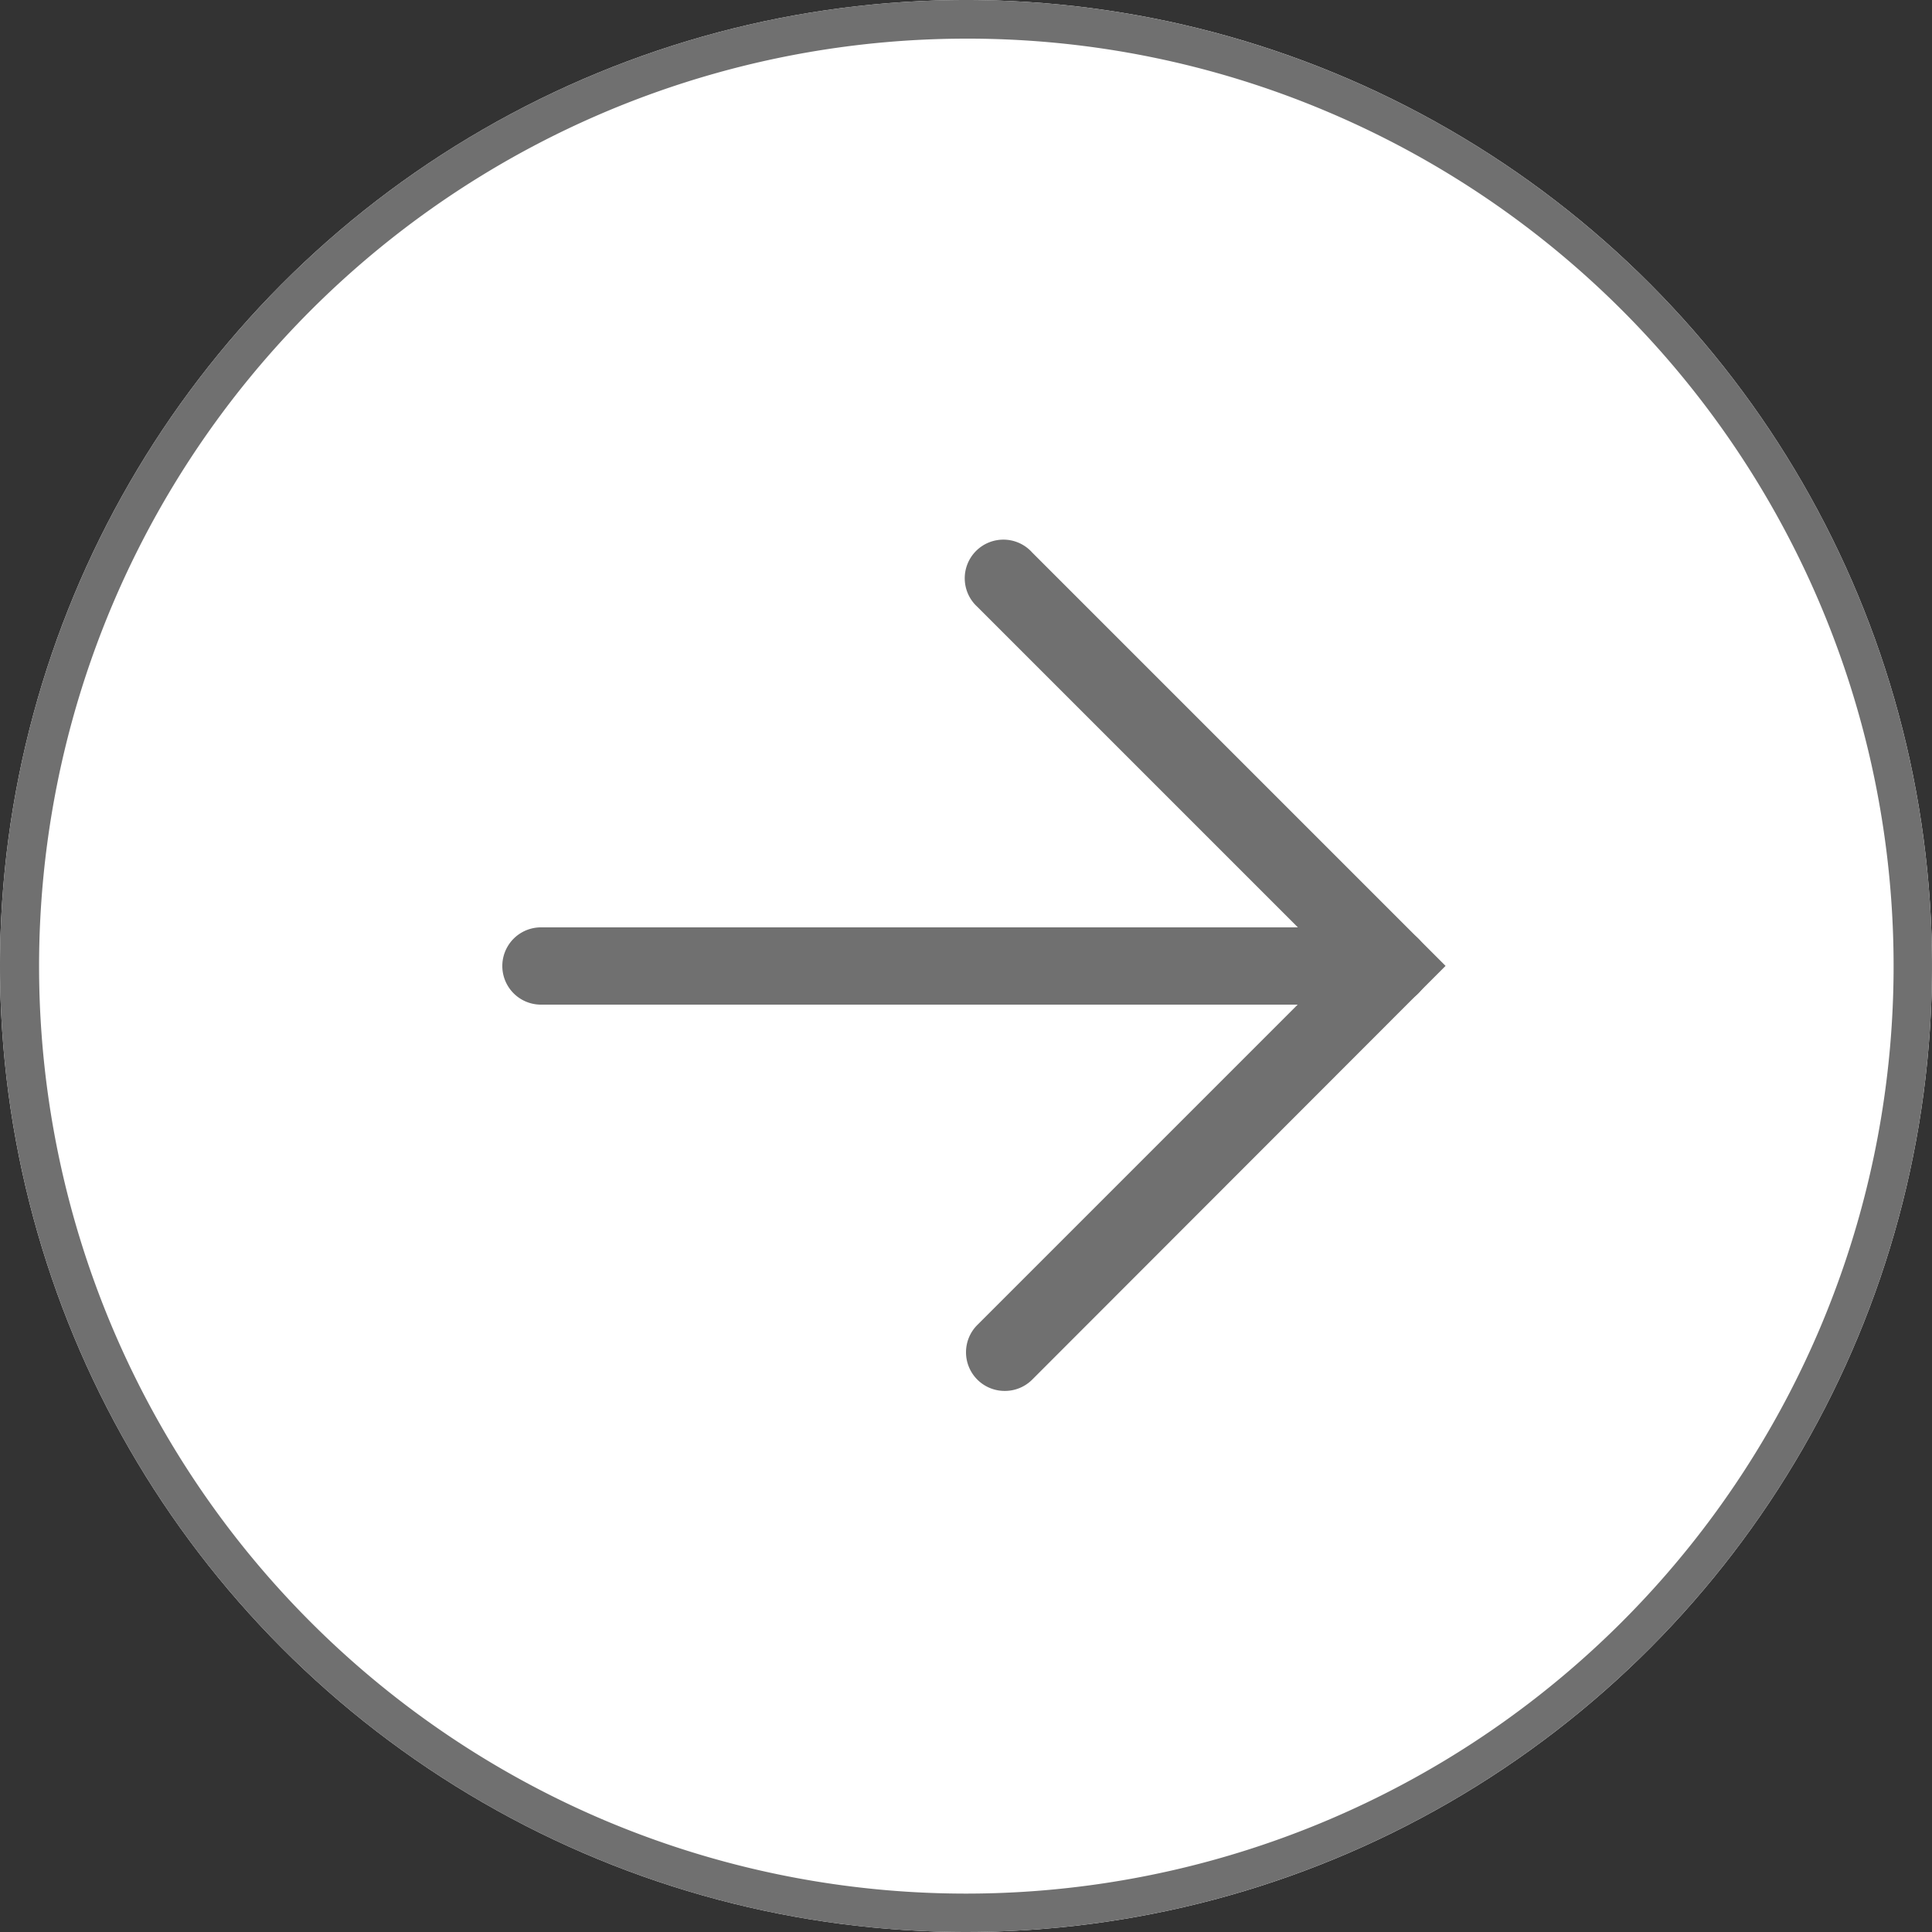 <svg xmlns="http://www.w3.org/2000/svg" width="50" height="50" viewBox="0 0 50 50"><rect x="0" y="0" width="50" height="50" fill="#333333" stroke="none"/><g transform="translate(-201 -5255)"><circle cx="25" cy="25" r="25" transform="translate(201 5255)" fill="#fff"/><path d="M25,1a24.007,24.007,0,0,0-9.342,46.114A24.006,24.006,0,0,0,34.342,2.886,23.849,23.849,0,0,0,25,1m0-1A25,25,0,1,1,0,25,25,25,0,0,1,25,0Z" transform="translate(201 5255)" fill="#707070"/><g transform="translate(215 5270)"><path d="M519.289,5302.4a1,1,0,0,1-.707-1.707l9.293-9.293-9.293-9.293A1,1,0,1,1,520,5280.7L530.7,5291.4,520,5302.11A1,1,0,0,1,519.289,5302.4Z" transform="translate(-507.289 -5281.403)" fill="#707070"/><path d="M528.286,5292h-22a1,1,0,0,1,0-2h22a1,1,0,0,1,0,2Z" transform="translate(-506.286 -5281)" fill="#707070"/></g></g></svg>